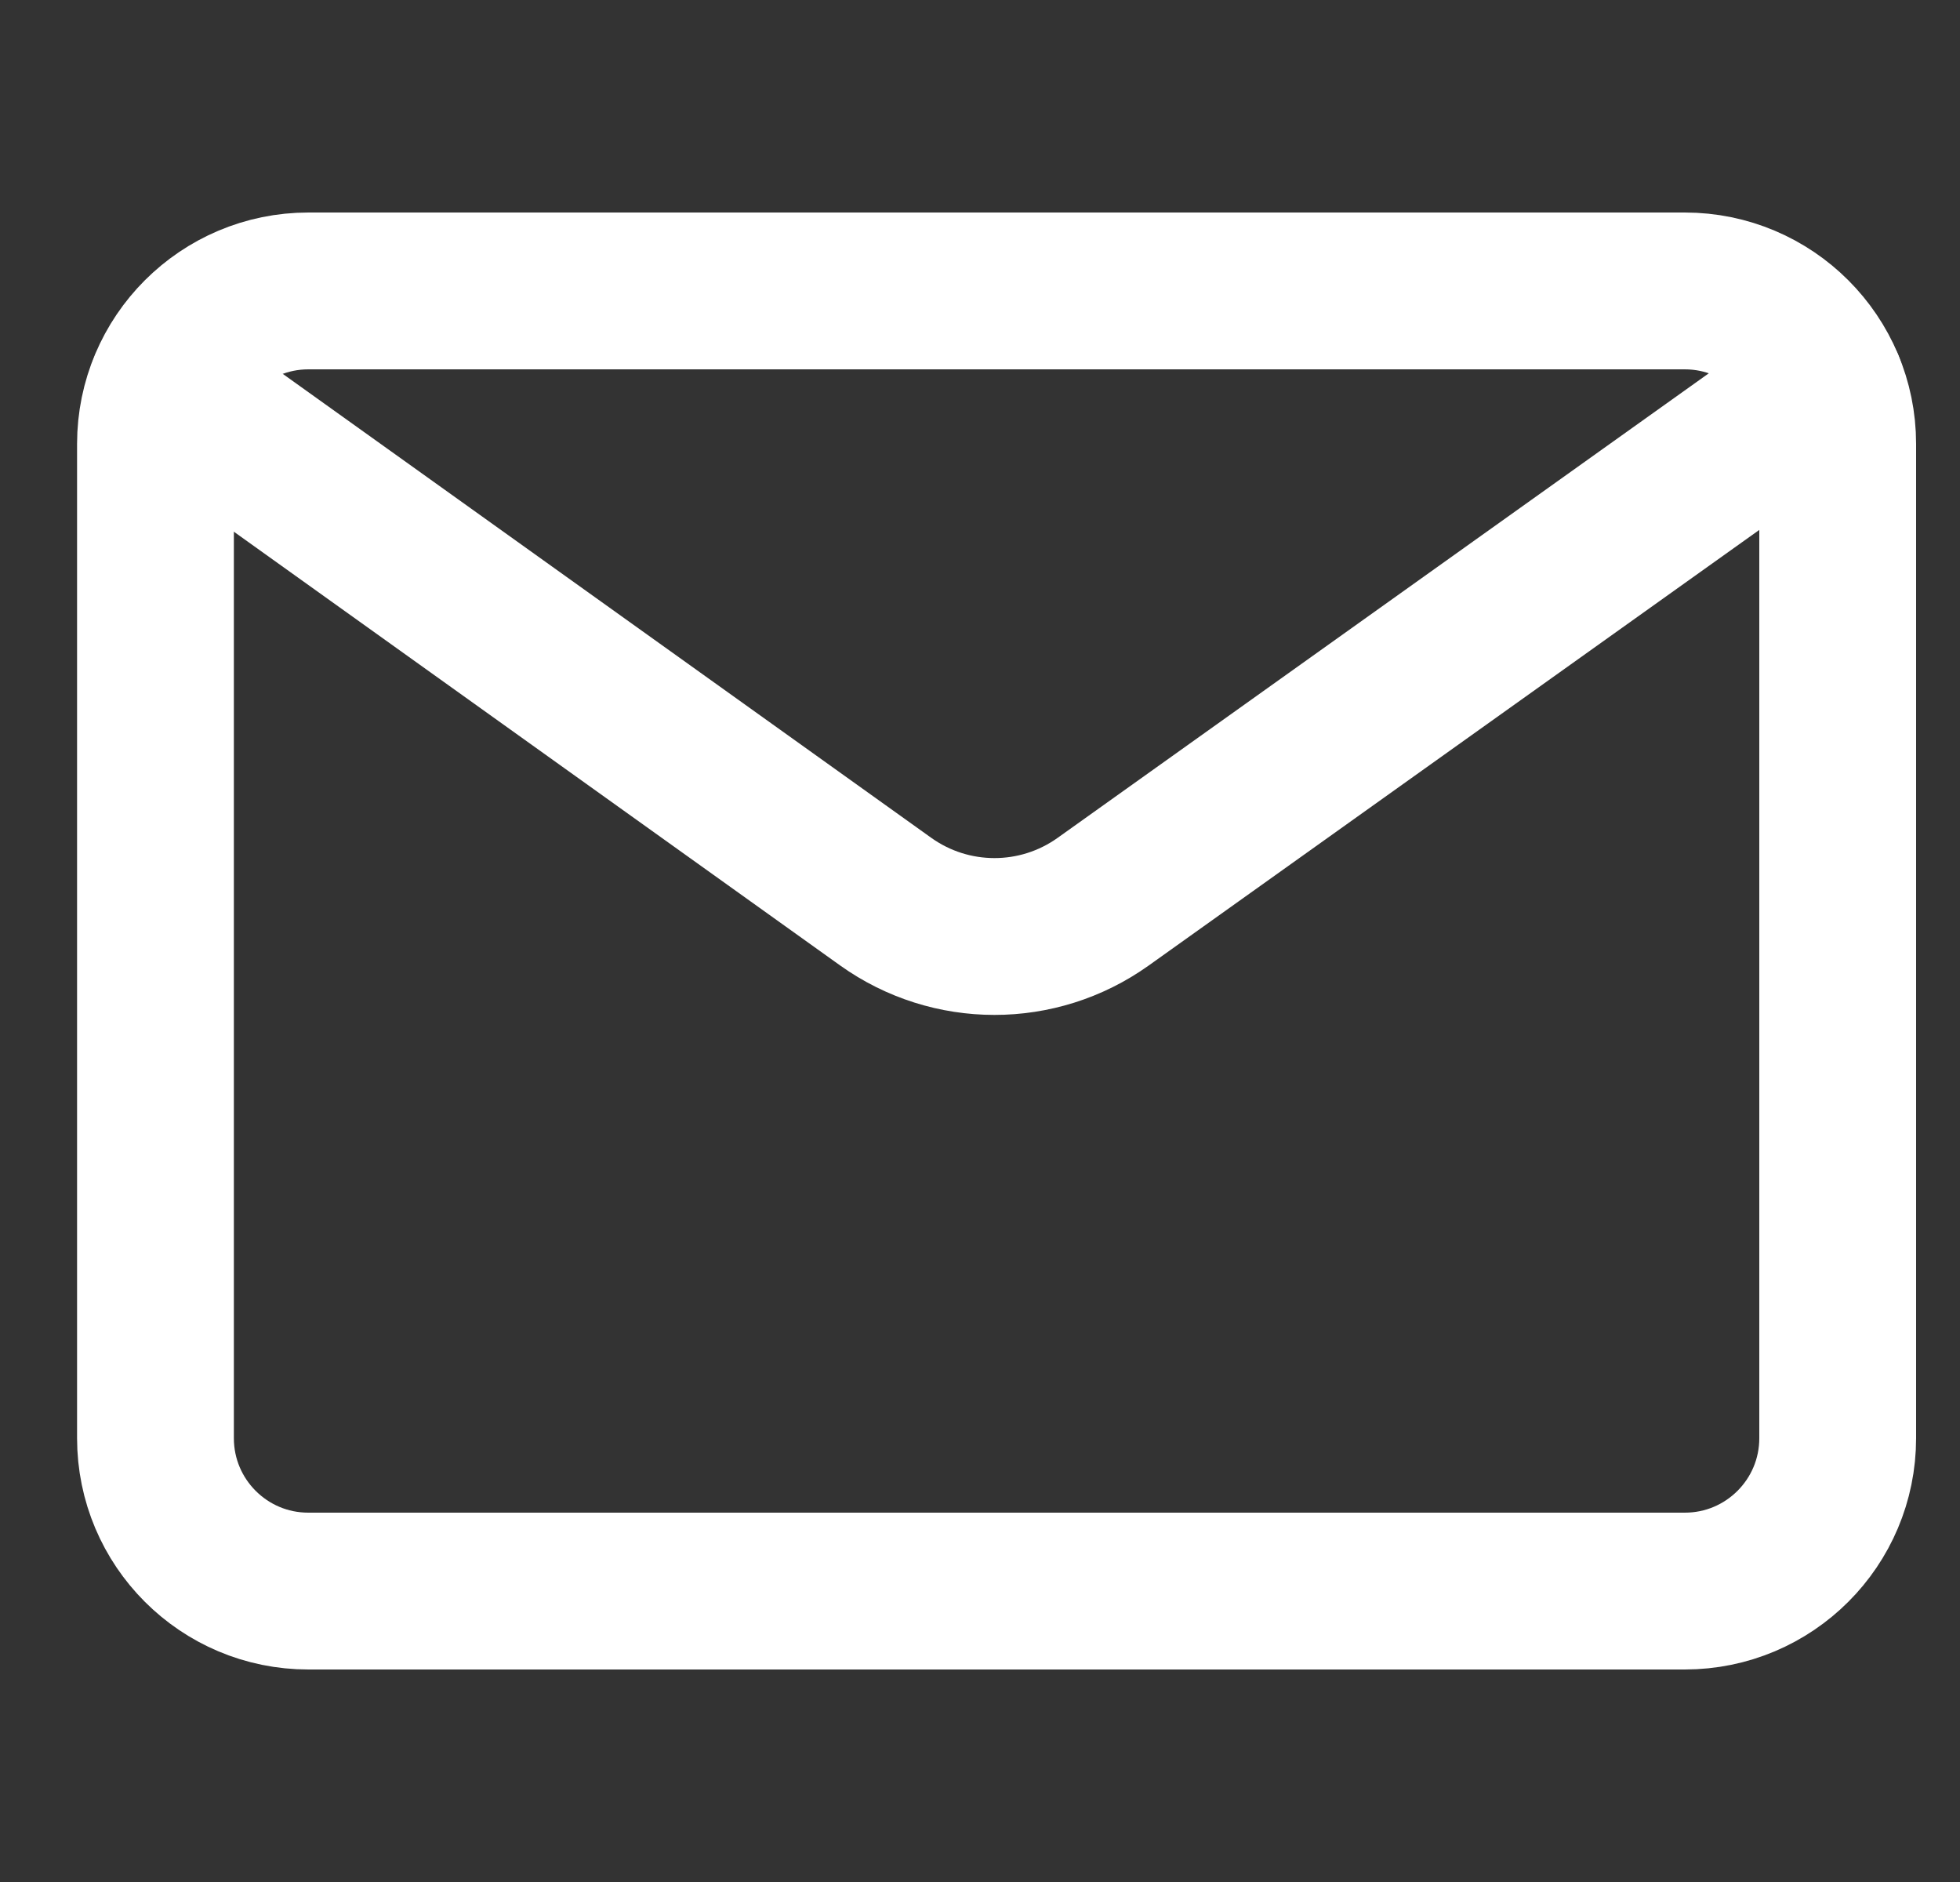 <svg xmlns="http://www.w3.org/2000/svg" width="25" height="24" viewBox="0 0 25 24" fill="none"><rect x="0" y="0" width="25" height="24" fill="#333333" stroke="none"/><g clip-path="url(#clip0_19369_579)"><path fill-rule="evenodd" clip-rule="evenodd" d="M3.934 3.71H21.489C22.567 3.71 23.44 4.584 23.44 5.661V18.34C23.44 19.418 22.567 20.29 21.49 20.29H3.934C2.857 20.291 1.983 19.418 1.983 18.34V5.661C1.983 4.584 2.857 3.71 3.934 3.71Z" stroke="white" stroke-width="2" stroke-linecap="round" stroke-linejoin="round"></path><path d="M2.126 4.938L11.297 11.498C12.126 12.09 13.239 12.091 14.069 11.5L23.293 4.921" stroke="white" stroke-width="2" stroke-linecap="round" stroke-linejoin="round"></path></g><defs><clipPath id="clip0_19369_579"><rect width="24" height="24" fill="white" transform="translate(0.712 6.10352e-05)"></rect></clipPath></defs></svg>